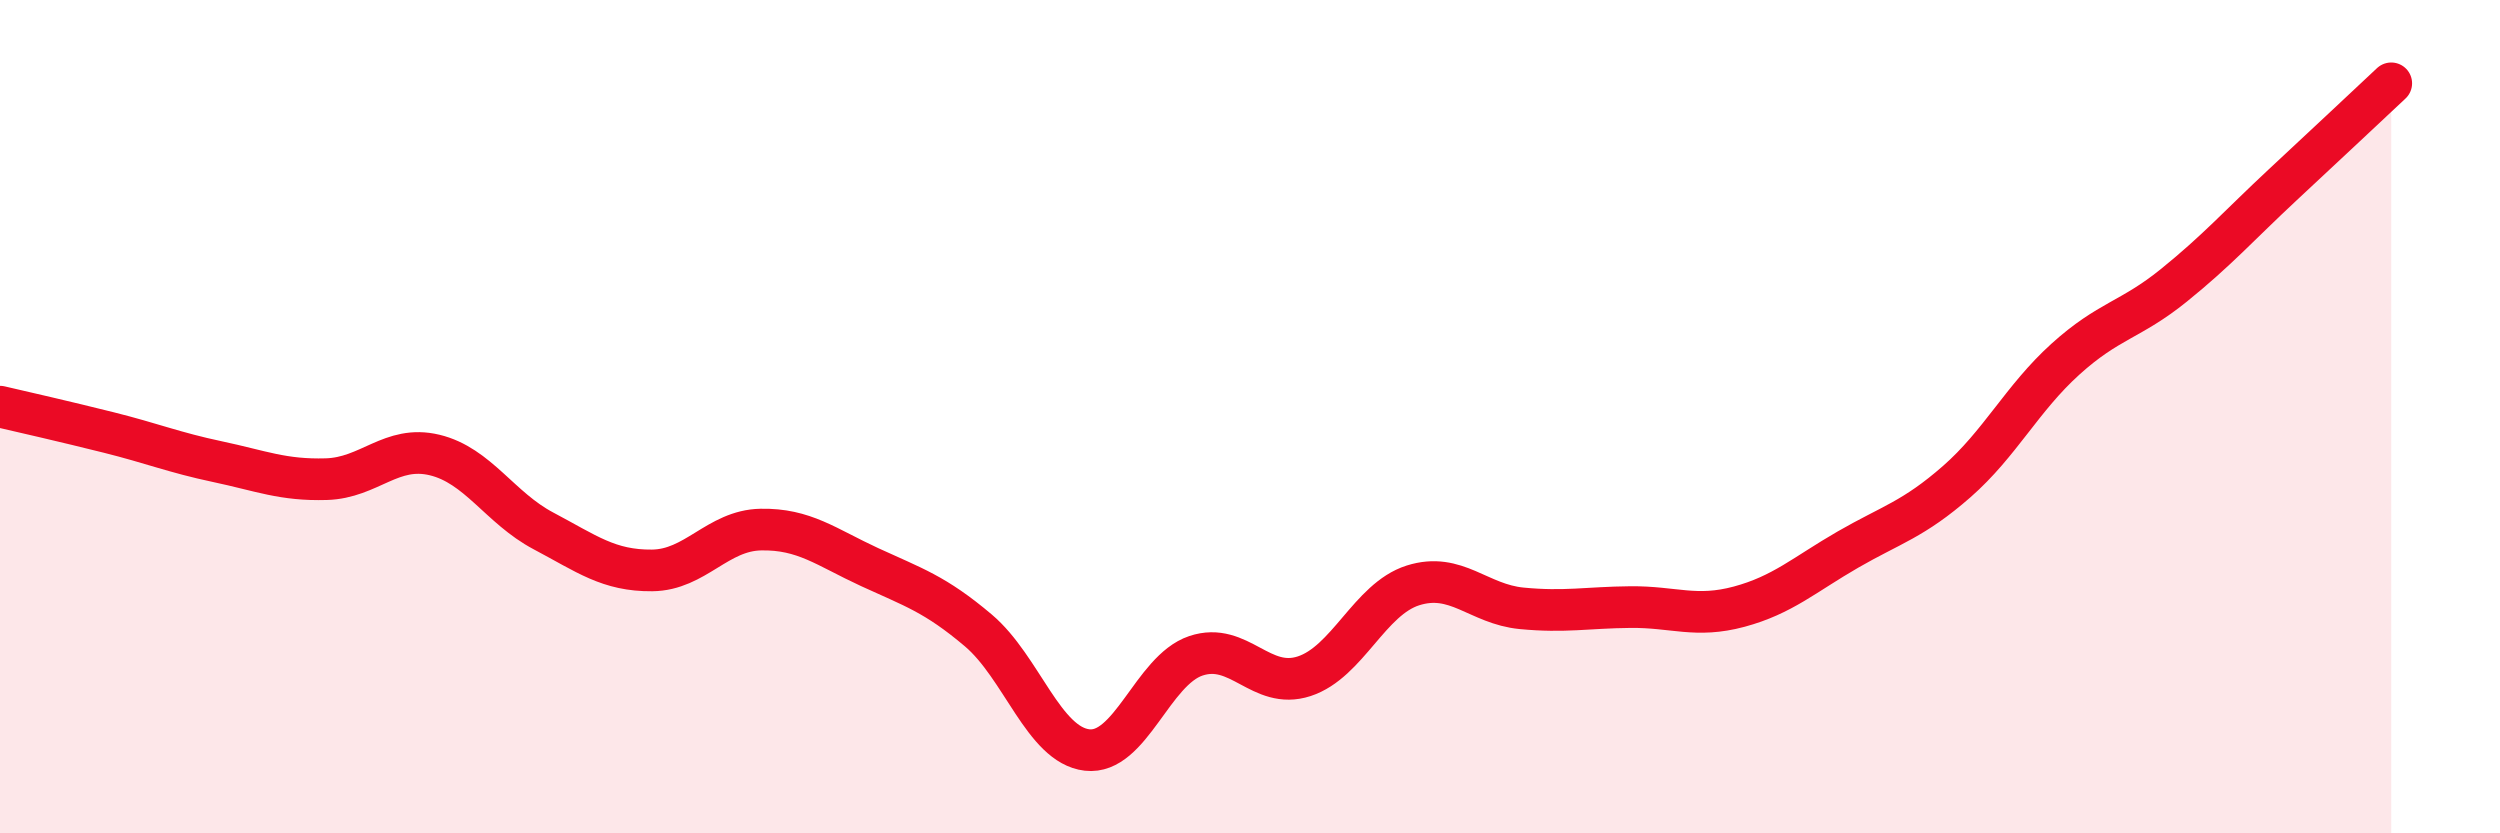 
    <svg width="60" height="20" viewBox="0 0 60 20" xmlns="http://www.w3.org/2000/svg">
      <path
        d="M 0,9.76 C 0.52,9.88 1.57,10.12 2.61,10.38 C 3.65,10.64 4.18,10.86 5.22,11.08 C 6.26,11.3 6.79,11.53 7.83,11.5 C 8.87,11.47 9.39,10.67 10.43,10.92 C 11.47,11.17 12,12.19 13.04,12.74 C 14.08,13.29 14.61,13.7 15.65,13.69 C 16.69,13.68 17.22,12.73 18.26,12.71 C 19.3,12.69 19.83,13.13 20.87,13.61 C 21.91,14.09 22.44,14.25 23.48,15.13 C 24.52,16.01 25.05,17.88 26.09,18 C 27.13,18.12 27.66,16.09 28.7,15.74 C 29.74,15.39 30.26,16.57 31.3,16.23 C 32.34,15.89 32.87,14.38 33.91,14.05 C 34.95,13.72 35.48,14.5 36.52,14.6 C 37.56,14.7 38.09,14.58 39.13,14.57 C 40.17,14.56 40.7,14.84 41.74,14.56 C 42.78,14.28 43.31,13.79 44.35,13.19 C 45.39,12.59 45.92,12.47 46.96,11.56 C 48,10.65 48.53,9.56 49.57,8.62 C 50.61,7.68 51.13,7.69 52.17,6.85 C 53.21,6.01 53.74,5.41 54.78,4.44 C 55.82,3.47 56.87,2.49 57.39,2L57.39 20L0 20Z"
        fill="#EB0A25"
        opacity="0.1"
        stroke-linecap="round"
        stroke-linejoin="round"
      />
      <path
        d="M 0,9.76 C 0.52,9.88 1.57,10.12 2.61,10.38 C 3.65,10.64 4.18,10.86 5.22,11.08 C 6.26,11.3 6.79,11.53 7.83,11.5 C 8.87,11.47 9.39,10.67 10.43,10.92 C 11.47,11.17 12,12.19 13.04,12.74 C 14.08,13.29 14.61,13.7 15.65,13.69 C 16.69,13.68 17.22,12.73 18.26,12.71 C 19.3,12.69 19.83,13.13 20.87,13.61 C 21.91,14.09 22.44,14.25 23.48,15.13 C 24.52,16.01 25.05,17.88 26.09,18 C 27.13,18.12 27.66,16.09 28.7,15.74 C 29.74,15.39 30.26,16.57 31.3,16.23 C 32.34,15.89 32.87,14.38 33.91,14.05 C 34.95,13.72 35.48,14.5 36.52,14.6 C 37.56,14.7 38.09,14.58 39.13,14.57 C 40.17,14.56 40.7,14.84 41.74,14.56 C 42.78,14.28 43.31,13.79 44.35,13.19 C 45.39,12.59 45.92,12.47 46.96,11.56 C 48,10.65 48.53,9.56 49.57,8.62 C 50.61,7.68 51.13,7.69 52.17,6.85 C 53.21,6.01 53.74,5.41 54.78,4.44 C 55.82,3.47 56.87,2.49 57.39,2"
        stroke="#EB0A25"
        stroke-width="1"
        fill="none"
        stroke-linecap="round"
        stroke-linejoin="round"
      />
    </svg>
  